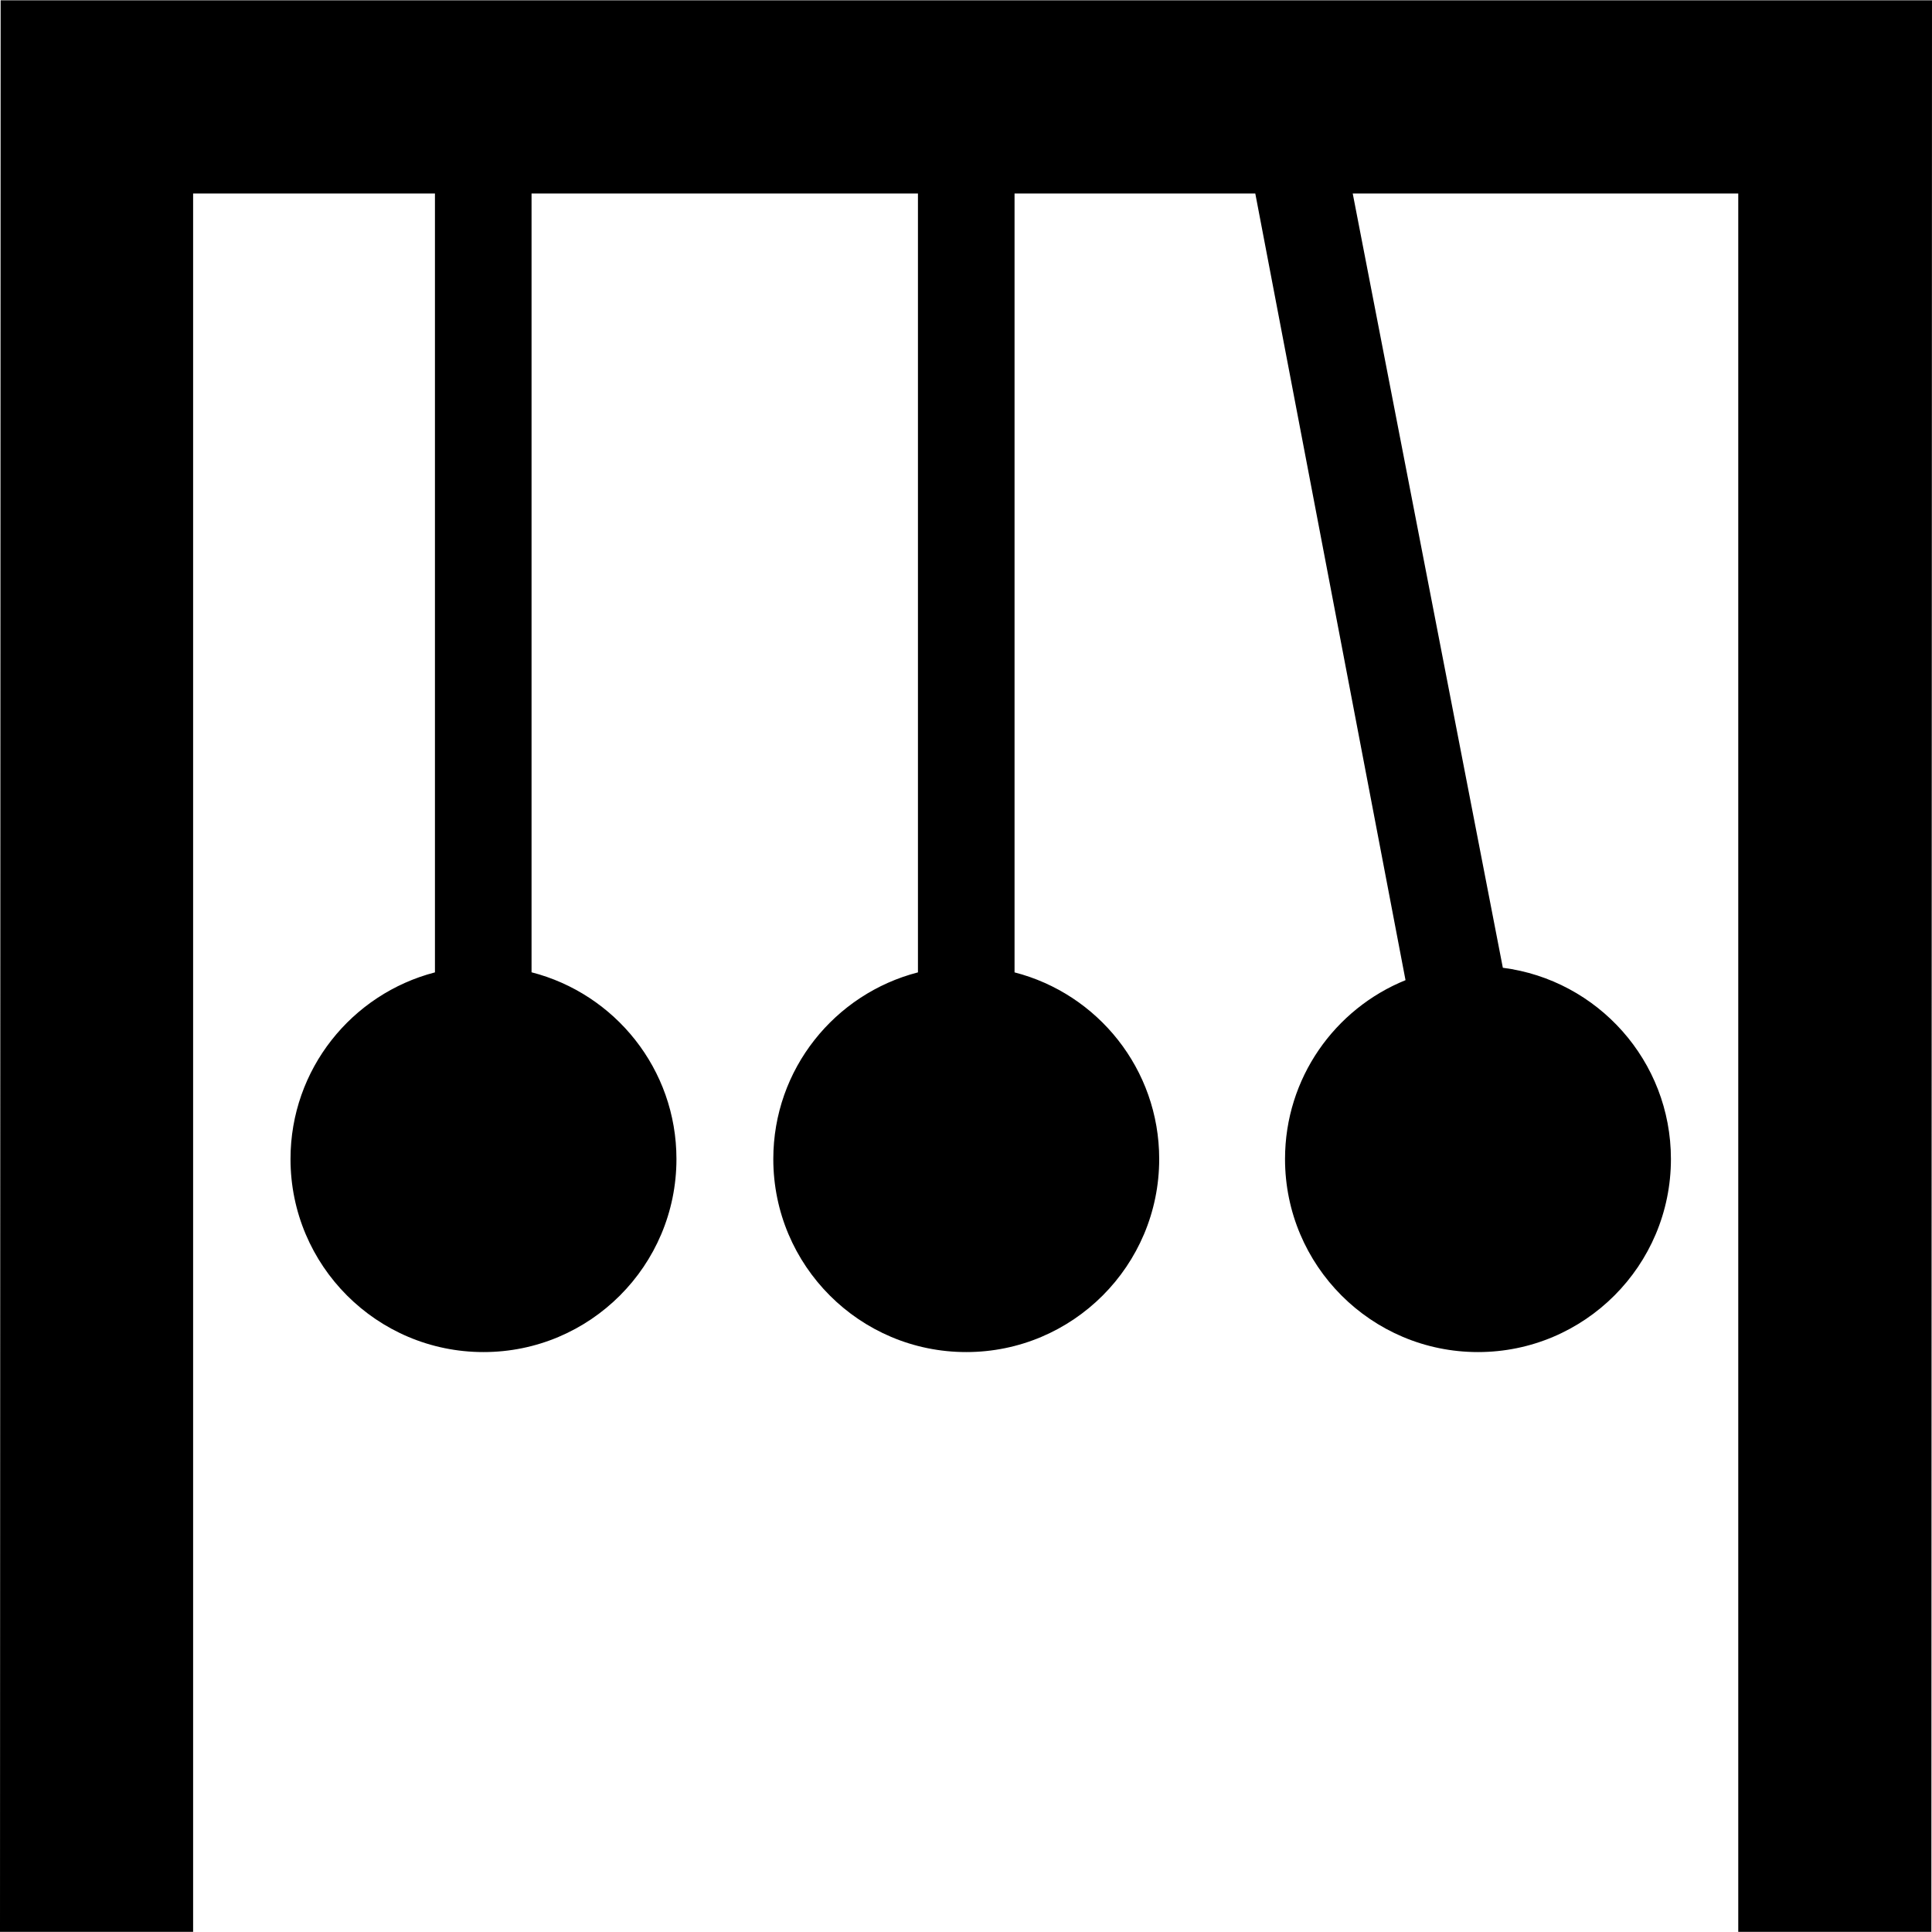 <?xml version="1.0" encoding="UTF-8"?>
<svg xmlns="http://www.w3.org/2000/svg" xmlns:xlink="http://www.w3.org/1999/xlink" width="180pt" height="180pt" viewBox="0 0 180 180" version="1.1">
<g id="surface1">
<path style=" stroke:none;fill-rule:nonzero;fill:rgb(0%,0%,0%);fill-opacity:1;" d="M 180 0.031 L 0.059 0.031 L 0 179.984 L 17.992 179.984 L 17.992 18.031 L 40.523 18.031 L 40.523 90.594 C 32.781 92.602 27.066 99.613 27.066 107.984 C 27.066 117.914 35.113 125.969 45.047 125.969 C 54.977 125.969 63.023 117.914 63.023 107.984 C 63.023 99.602 57.285 92.578 49.523 90.586 L 49.523 18.031 L 85.523 18.031 L 85.523 90.594 C 77.773 92.594 72.047 99.609 72.047 107.984 C 72.047 117.914 80.094 125.969 90.023 125.969 C 99.953 125.969 108 117.914 108 107.984 C 108 99.609 102.27 92.586 94.523 90.594 L 94.523 18.031 L 116.953 18.031 L 130.949 91.32 C 124.363 93.988 119.723 100.441 119.723 107.984 C 119.723 117.914 127.77 125.969 137.699 125.969 C 147.629 125.969 155.676 117.914 155.676 107.984 C 155.676 98.844 148.852 91.305 140.016 90.164 L 126.031 18.031 L 161.949 18.031 L 161.949 179.984 L 179.941 179.984 Z M 180 0.031 "/>
</g>
</svg>
